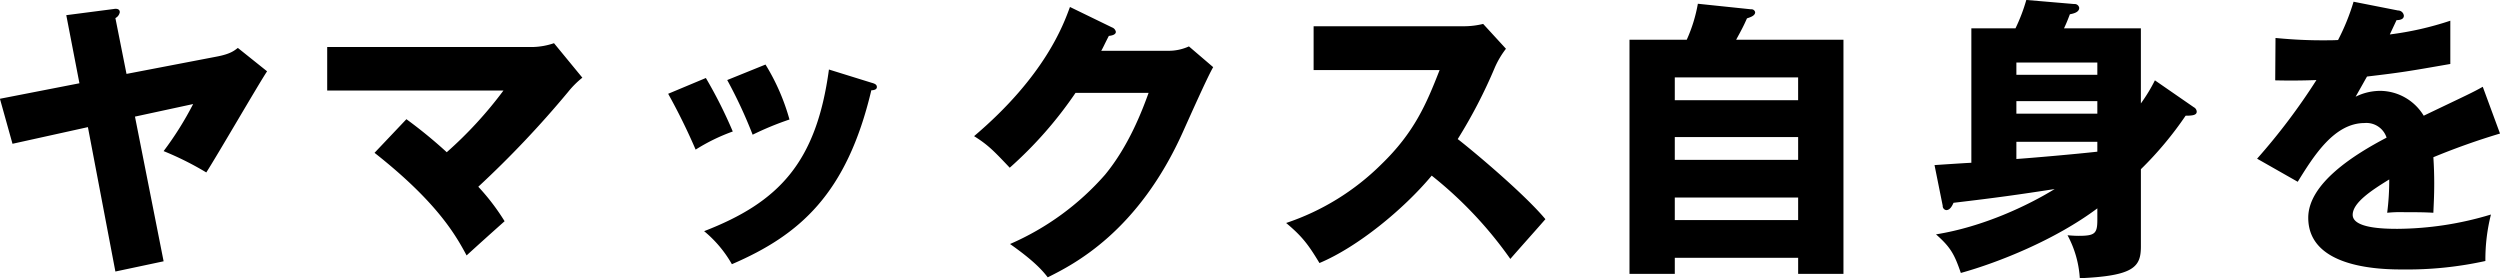 <svg height="64.625" viewBox="0 0 580.594 64.625" width="580.594" xmlns="http://www.w3.org/2000/svg"><path d="m328.973 615.164-2.579-12.964a1.914 1.914 0 0 0 1.018-1.358c0-.951-1.086-.815-1.426-.747l-11 1.426 3.055 15.817-18.465 3.6 2.919 10.454 17.514-3.869 6.382 33.535 11.2-2.376-6.653-33.6 13.509-2.919a75.067 75.067 0 0 1 -6.856 10.929 70.956 70.956 0 0 1 9.911 4.956c2.376-3.666 12.491-21.112 14.12-23.488l-6.789-5.431c-.814.611-1.7 1.425-5.023 2.036zm57.6 18.328c14.663 11.541 18.94 19.28 21.384 23.828 2.444-2.24 6.381-5.77 8.825-7.943a51.278 51.278 0 0 0 -6.11-8.01 234.2 234.2 0 0 0 20.841-22 20.835 20.835 0 0 1 3.326-3.326l-6.584-8.01a16.337 16.337 0 0 1 -4.752.882h-47.923v10.115h40.934a93.579 93.579 0 0 1 -13.169 14.324 109.632 109.632 0 0 0 -9.368-7.671zm68.194-13.712a143.272 143.272 0 0 1 6.381 12.966 43.951 43.951 0 0 1 8.622-4.209 106.276 106.276 0 0 0 -6.246-12.423zm13.713-3.191a107.76 107.76 0 0 1 5.906 12.695 69.139 69.139 0 0 1 8.553-3.53 49.691 49.691 0 0 0 -5.566-12.763zm23.624-2.444c-2.919 21.588-11.608 30.82-28.987 37.541a27.47 27.47 0 0 1 6.449 7.671c15.749-6.789 26.679-16.293 32.381-40.392.34 0 1.29-.068 1.29-.747 0-.611-.543-.814-1.29-1.018zm63.238-4.344c.476-.815.679-1.358 1.765-3.462.679-.068 1.63-.272 1.63-.951a1.365 1.365 0 0 0 -.883-1.018l-9.775-4.752c-1.494 4.073-5.771 16.021-22.267 30 3.259 2.037 4.617 3.462 8.282 7.332a93.2 93.2 0 0 0 15.275-17.379h16.971c-1.494 4.141-4.616 12.355-10.115 19.008a62.31 62.31 0 0 1 -22.063 16.088c5.7 4.006 7.6 6.246 8.757 7.739 5.974-2.987 21.045-10.522 31.5-34.01 1.561-3.462 5.7-12.762 6.924-14.8l-5.634-4.82a11.325 11.325 0 0 1 -4.82 1.019h-15.543zm78.581 4.48c-3.055 7.807-5.838 14.459-13.577 21.927a57.079 57.079 0 0 1 -22.063 13.577c3.734 3.122 5.16 5.023 7.739 9.3 8.893-3.734 19.551-12.491 26.068-20.3a93.076 93.076 0 0 1 18.261 19.348c2.24-2.58 5.906-6.653 8.146-9.233-5.091-6.109-17.514-16.428-20.365-18.6a116.977 116.977 0 0 0 8.621-16.632 20.775 20.775 0 0 1 2.58-4.345l-5.295-5.77a18.716 18.716 0 0 1 -4.684.543h-34.69v10.183h29.259zm68.873-7.06c1.222-2.24 1.7-3.123 2.511-4.956.815-.271 1.9-.611 1.9-1.425a.857.857 0 0 0 -.95-.679l-12.355-1.29a35.072 35.072 0 0 1 -2.58 8.35h-13.3v54.379h10.522v-3.734h28.647v3.734h10.522v-54.379h-24.913zm14.391 27.9h-28.643v-5.295h28.647v5.295zm-28.647-19.144h28.647v5.3h-28.643v-5.3zm28.647 33.128h-28.643v-5.227h28.647v5.227zm82.857-32.449a37.9 37.9 0 0 1 -3.258 5.363v-17.446h-17.85c.475-1.018.747-1.629 1.358-3.258.679-.136 2.172-.407 2.172-1.493a1.055 1.055 0 0 0 -1.154-.883l-11.133-.95a40.763 40.763 0 0 1 -2.512 6.584h-10.25v31.227c-1.494.067-7.671.475-8.554.543l1.9 9.436a.963.963 0 0 0 .815 1.018c.882 0 1.357-.951 1.7-1.7 10.386-1.222 15.07-1.9 23.488-3.191-6.178 3.8-16.564 8.757-27.561 10.522 3.394 2.987 4.276 4.616 5.77 8.961 8.825-2.444 22-7.739 31.7-15v2.647c0 3.191-.543 3.734-4.345 3.734-.814 0-1.832-.068-2.579-.136a24.088 24.088 0 0 1 2.851 9.979c12.627-.543 14.188-2.648 14.188-7.4v-17.919a81.08 81.08 0 0 0 10.386-12.423c1.63 0 2.58-.136 2.58-.95a1.235 1.235 0 0 0 -.679-1.019zm-13.369 7.744h-18.8v-2.919h18.8zm-18.8-11.88h18.8v2.851h-18.8zm18.8 20.705c-4.82.543-14.867 1.425-18.8 1.7v-4h18.8v2.308zm59.505-34.825a50.542 50.542 0 0 1 -3.6 8.893c-1.086.068-1.9.068-3.869.068-4.617 0-8.554-.34-10.658-.543l-.068 9.843c2.919.068 5.906.068 9.571-.068a144.723 144.723 0 0 1 -13.78 18.261l9.436 5.363c3.734-6.042 8.485-13.645 15.545-13.645a4.924 4.924 0 0 1 5.092 3.394c-7.4 3.87-18.193 10.59-18.193 18.6 0 12.015 17.65 12.015 22.2 12.015a84.3 84.3 0 0 0 18.94-1.968 42.6 42.6 0 0 1 1.29-10.794 76.27 76.27 0 0 1 -21.723 3.326c-3.463 0-10.387-.2-10.387-3.258 0-2.783 4.277-5.634 8.486-8.214a58.947 58.947 0 0 1 -.475 7.739 30.251 30.251 0 0 1 3.937-.136c2.172 0 4.616 0 6.788.136.068-1.833.2-3.734.2-6.789 0-2.036-.068-4.141-.2-6.109a161.79 161.79 0 0 1 15.478-5.5l-4.005-10.862c-2.512 1.426-3.666 1.9-13.713 6.721a11.924 11.924 0 0 0 -9.911-5.77 12.862 12.862 0 0 0 -5.906 1.358c1.7-2.987 1.833-3.259 2.648-4.685 8.01-.95 9.232-1.154 19.347-2.919v-10.049a72.994 72.994 0 0 1 -14.05 3.192l1.561-3.326c.475 0 1.7-.068 1.7-1.019a1.358 1.358 0 0 0 -1.358-1.221z" fill-rule="evenodd" transform="translate(-299.594 -598)"/></svg>
